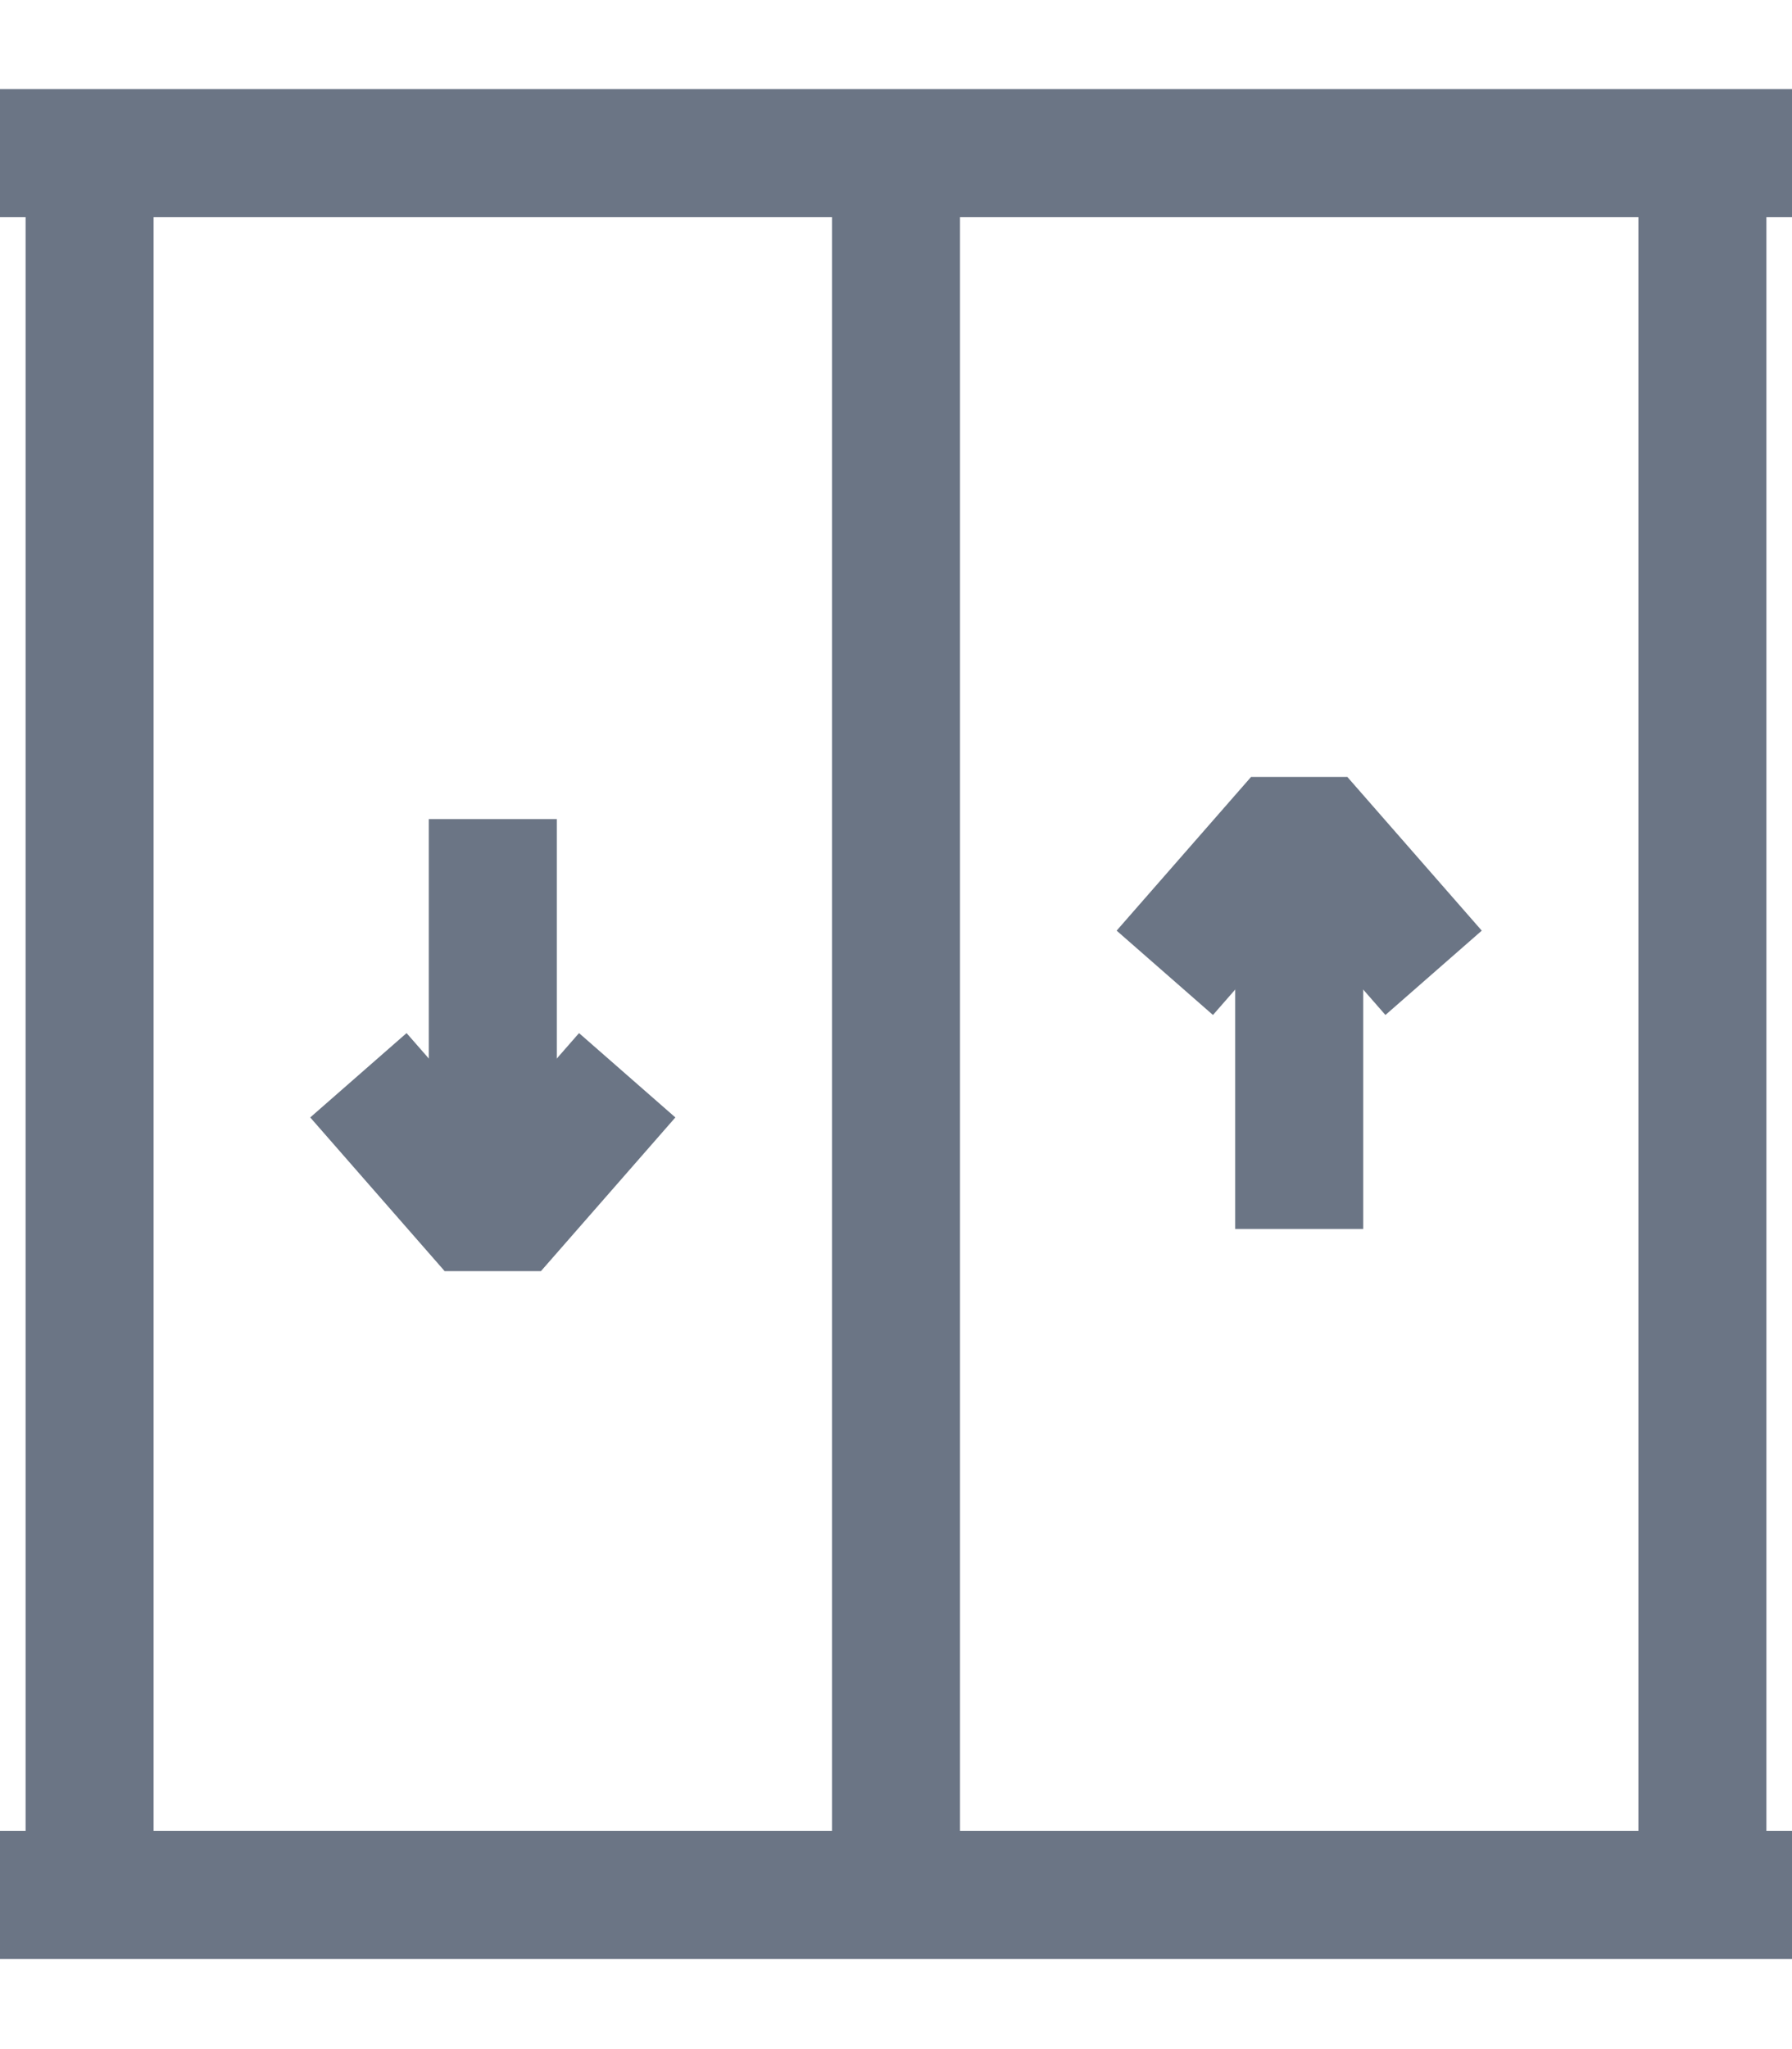 <?xml version="1.0" encoding="UTF-8"?>
<svg width="14px" height="16px" viewBox="0 0 14 16" version="1.1" xmlns="http://www.w3.org/2000/svg" xmlns:xlink="http://www.w3.org/1999/xlink">
    <title>ic_huoti备份</title>
    <g id="列表页" stroke="none" stroke-width="1" fill="none" fill-rule="evenodd">
        <g id="列表找仓2.7" transform="translate(-783, -939)">
            <g id="编组-71" transform="translate(240, 761)">
                <g id="编组-33" transform="translate(280, 176)">
                    <g id="编组-35备份-12" transform="translate(263, 0)">
                        <g id="ic_huoti备份" transform="translate(0, 2.996)">
                            <polygon id="路径" points="13.3 13.8 13.3 0.2 0.7 0.2 0.7 13.8"></polygon>
                            <path d="M13.3,0.2 L13.3,13.8 M13.3,0.2 L0,0.2 L0.7,0.2 L0.7,13.8 M13.3,0.2 L14,0.2 M13.3,13.8 L14,13.8 M13.3,13.8 L0.7,13.8 M0.7,13.8 L0,13.8" id="形状" stroke="#6B7585" stroke-linejoin="bevel"></path>
                            <line x1="7" y1="0.2" x2="7" y2="13.8" id="路径" stroke="#6B7585" stroke-linejoin="bevel"></line>
                            <line x1="10.15" y1="5.4" x2="10.15" y2="8.6" id="路径" stroke="#6B7585" stroke-linejoin="bevel"></line>
                            <polyline id="路径" stroke="#6B7585" stroke-linejoin="bevel" points="9.1 6.6 10.15 5.4 11.2 6.6"></polyline>
                            <line x1="3.85" y1="8.6" x2="3.85" y2="5.4" id="路径" stroke="#6B7585" stroke-linejoin="bevel"></line>
                            <polyline id="路径" stroke="#6B7585" stroke-linejoin="bevel" points="2.8 7.4 3.85 8.6 4.9 7.4"></polyline>
                        </g>
                    </g>
                </g>
            </g>
        </g>
    </g>
</svg>